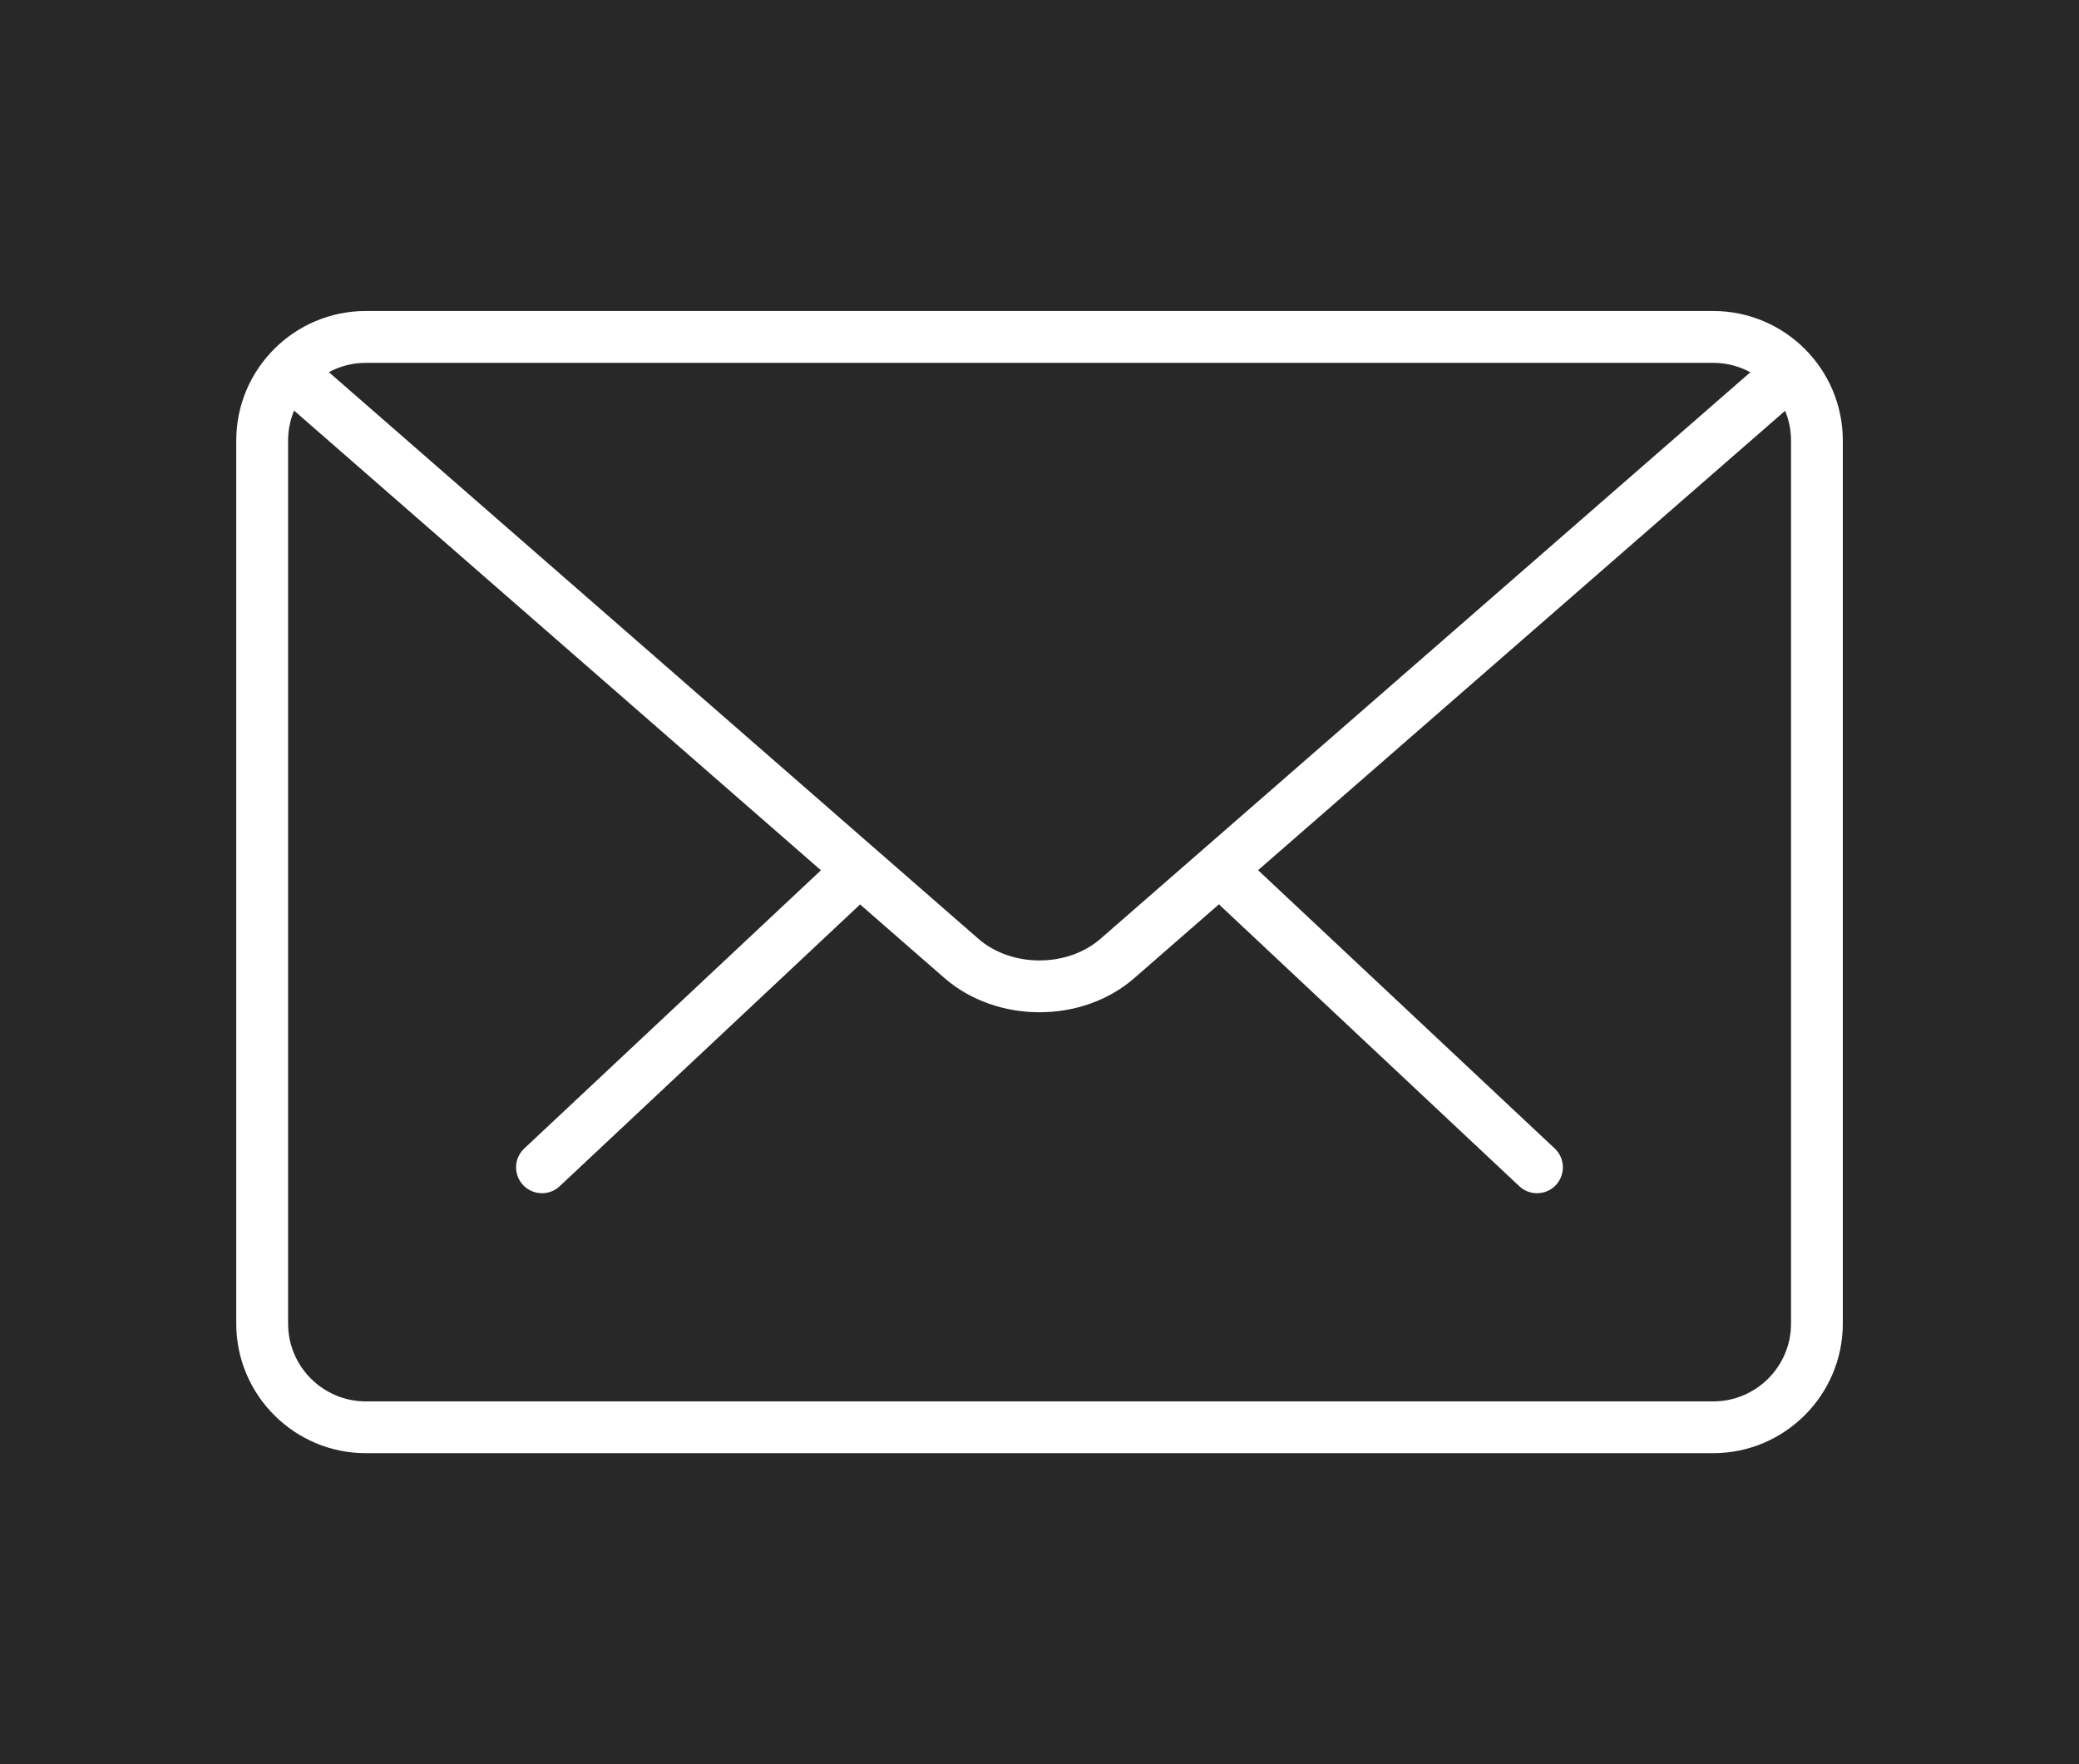 <?xml version="1.0" encoding="utf-8"?>
<!-- Generator: Adobe Illustrator 13.0.0, SVG Export Plug-In . SVG Version: 6.00 Build 14948)  -->
<!DOCTYPE svg PUBLIC "-//W3C//DTD SVG 1.1//EN" "http://www.w3.org/Graphics/SVG/1.1/DTD/svg11.dtd">
<svg version="1.1" id="Layer_1" xmlns="http://www.w3.org/2000/svg" xmlns:xlink="http://www.w3.org/1999/xlink" x="0px" y="0px"
	 width="33px" height="28px" viewBox="0 0 33 28" enable-background="new 0 0 33 28" xml:space="preserve">
<rect fill="#282828" width="33" height="28"/>
<g>
	<g>
		<path fill="#FFFFFF" d="M24.396,18.938c-0.101,0-0.202-0.037-0.281-0.112l-4.73-4.438c-0.166-0.155-0.174-0.415-0.019-0.58
			c0.155-0.167,0.414-0.175,0.581-0.018l4.731,4.438c0.165,0.154,0.174,0.415,0.018,0.581
			C24.616,18.895,24.507,18.938,24.396,18.938z"/>
		<path fill="#FFFFFF" d="M8.604,18.938c-0.109,0-0.219-0.043-0.301-0.129c-0.155-0.167-0.147-0.427,0.019-0.581l4.733-4.438
			c0.165-0.155,0.426-0.148,0.581,0.018c0.155,0.165,0.146,0.425-0.019,0.58l-4.732,4.438C8.806,18.901,8.705,18.938,8.604,18.938z"
			/>
	</g>
	<path fill="#FFFFFF" d="M27.193,23.064H5.806c-1.133,0-2.056-0.923-2.056-2.056V6.992c0-1.135,0.923-2.056,2.056-2.056h21.388
		c1.134,0,2.057,0.921,2.057,2.056v14.017C29.25,22.142,28.327,23.064,27.193,23.064z M5.806,5.759c-0.68,0-1.233,0.553-1.233,1.233
		v14.017c0,0.679,0.554,1.233,1.233,1.233h21.388c0.681,0,1.235-0.553,1.235-1.233V6.992c0-0.68-0.555-1.233-1.235-1.233H5.806z"/>
	<path fill="#FFFFFF" d="M16.5,16.066c-0.547,0-1.094-0.182-1.511-0.545L4.433,6.312C4.262,6.163,4.243,5.903,4.392,5.73
		c0.15-0.17,0.41-0.186,0.581-0.039L15.53,14.9c0.525,0.458,1.413,0.458,1.938,0l10.546-9.193c0.17-0.149,0.43-0.133,0.581,0.039
		c0.148,0.172,0.132,0.432-0.039,0.581L18.009,15.52C17.593,15.885,17.047,16.066,16.5,16.066z"/>
</g>
</svg>
